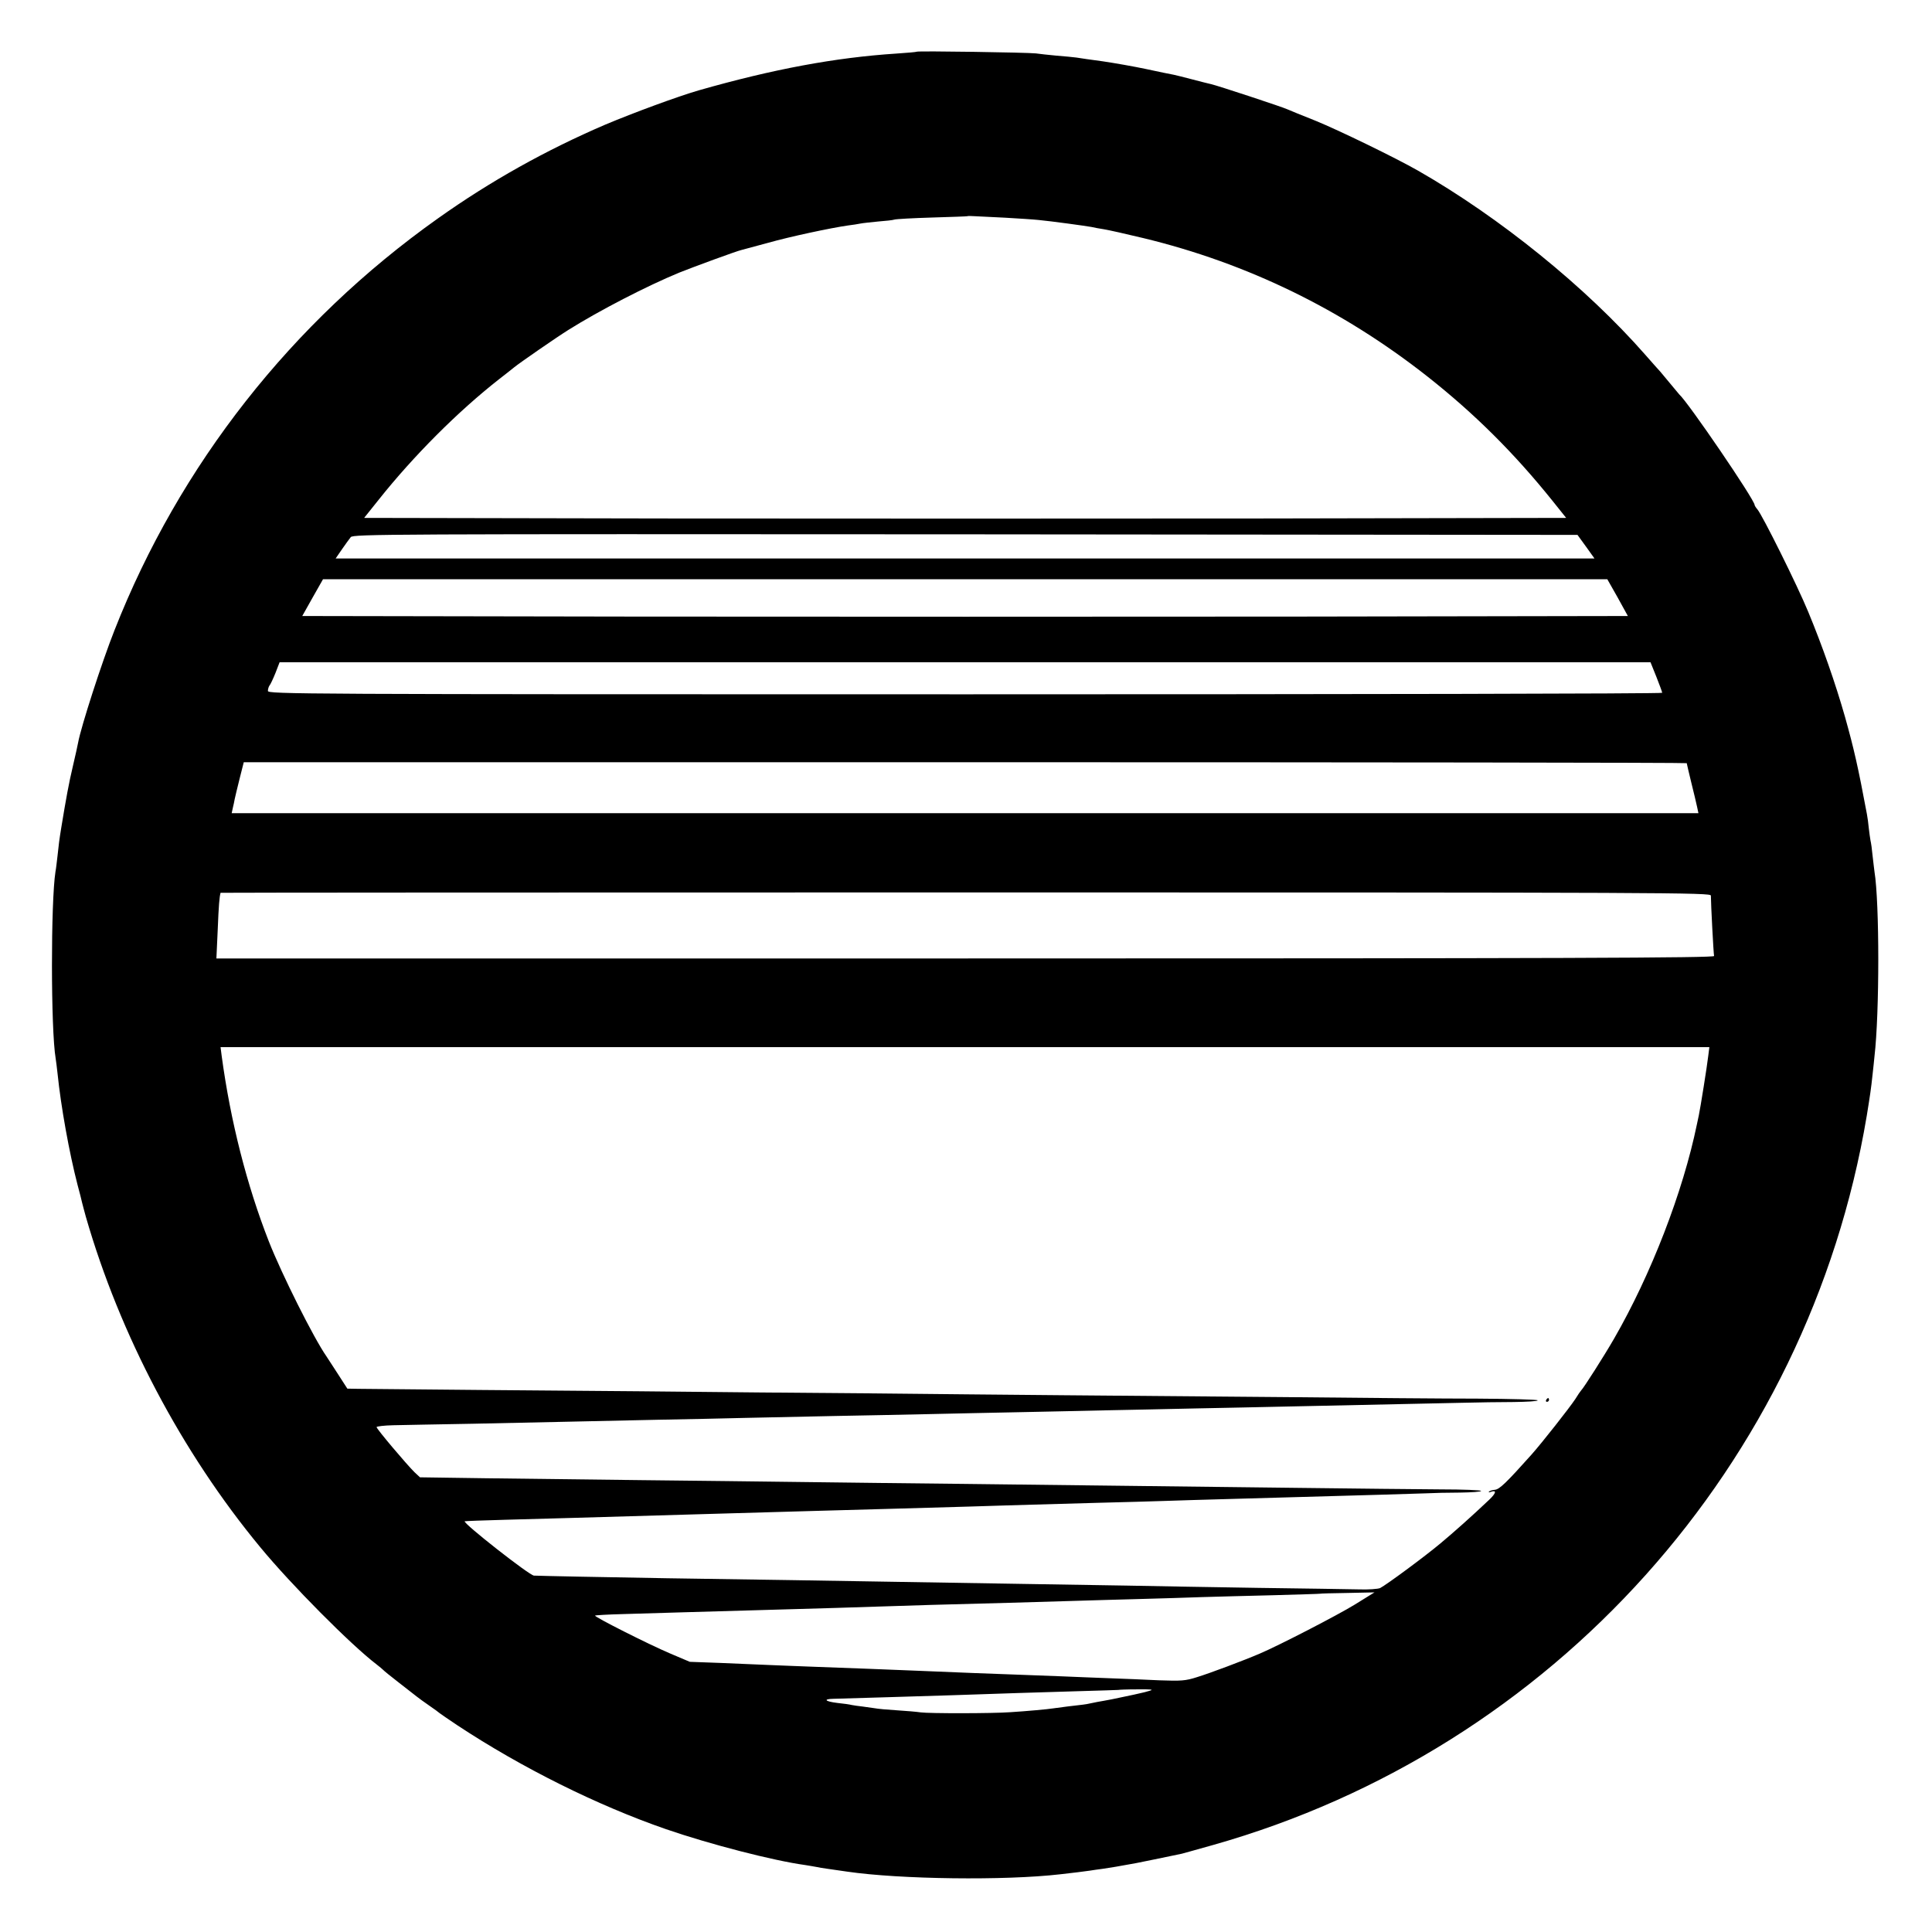 <?xml version="1.0" standalone="no"?>
<!DOCTYPE svg PUBLIC "-//W3C//DTD SVG 20010904//EN"
 "http://www.w3.org/TR/2001/REC-SVG-20010904/DTD/svg10.dtd">
<svg version="1.0" xmlns="http://www.w3.org/2000/svg"
 width="1024pt" height="1024pt" viewBox="0 0 1024 1024"
 preserveAspectRatio="xMidYMid meet">
<g transform="translate(0,1024) scale(0.1,-0.1)"
fill="#000000" stroke="none">
<path d="M4859 9966 c-2 -2 -51 -6 -109 -10 -322 -21 -651 -82 -1047 -195
-113 -33 -344 -118 -496 -182 -312 -134 -608 -299 -885 -496 -776 -550 -1371
-1308 -1715 -2183 -67 -169 -178 -513 -193 -596 -2 -13 -15 -70 -28 -126 -21
-88 -36 -171 -61 -323 -11 -67 -14 -93 -20 -150 -4 -33 -8 -71 -11 -85 -25
-158 -25 -838 1 -990 2 -14 7 -50 10 -80 18 -176 62 -420 106 -590 11 -41 22
-83 24 -94 2 -10 12 -44 20 -75 180 -625 508 -1248 924 -1751 163 -198 481
-518 616 -621 17 -13 32 -26 35 -29 3 -4 41 -35 85 -69 44 -34 87 -68 95 -74
8 -7 38 -28 65 -47 28 -19 52 -37 55 -40 3 -3 46 -32 95 -65 341 -225 741
-424 1105 -550 232 -80 569 -167 737 -190 21 -3 47 -8 59 -10 12 -3 39 -7 60
-10 21 -3 68 -10 104 -15 281 -41 838 -48 1130 -14 66 7 125 15 155 19 17 3
48 7 70 10 35 5 90 14 176 30 22 4 157 32 243 50 10 3 85 23 165 46 1804 510
3155 2017 3465 3864 18 111 23 144 31 220 4 33 8 76 10 95 27 230 27 816 0
981 -2 13 -6 51 -10 84 -3 33 -8 69 -11 80 -2 11 -6 40 -9 65 -2 25 -7 59 -10
75 -47 252 -69 347 -116 515 -51 179 -120 376 -195 557 -58 141 -244 515 -270
544 -7 8 -14 19 -14 22 0 28 -354 547 -400 587 -3 3 -25 30 -50 60 -25 30 -47
57 -50 60 -3 3 -39 43 -80 90 -313 357 -771 728 -1205 976 -119 68 -420 214
-540 263 -71 28 -139 56 -150 61 -27 13 -377 128 -406 134 -13 3 -58 14 -99
25 -41 11 -86 22 -100 25 -14 2 -79 16 -145 30 -66 14 -169 32 -230 41 -60 8
-123 17 -140 20 -16 2 -64 7 -105 10 -41 4 -91 9 -110 12 -41 5 -626 14 -631
9z m471 -880 c69 -4 148 -9 175 -12 65 -6 254 -32 280 -37 11 -3 40 -8 65 -12
25 -4 119 -25 210 -47 551 -133 1055 -379 1505 -733 250 -197 461 -407 664
-660 l72 -90 -1590 -3 c-874 -1 -2307 -1 -3185 0 l-1596 3 76 95 c185 233 422
470 639 640 39 30 75 59 80 63 28 23 223 158 287 198 164 103 418 234 588 304
72 29 306 115 330 120 8 2 72 19 141 38 117 33 332 79 424 92 23 3 52 7 65 10
14 3 57 7 95 11 39 3 77 7 85 10 8 3 98 8 200 11 102 3 186 6 187 7 2 2 20 1
40 0 21 -1 94 -5 163 -8z m3076 -1743 l45 -63 -3336 0 -3336 0 33 48 c18 26
39 55 47 65 13 16 178 17 3258 15 l3244 -3 45 -62z m168 -270 l54 -98 -1753
-3 c-964 -1 -2545 -1 -3513 0 l-1760 3 55 98 55 97 3403 0 3404 0 55 -97z
m205 -420 c17 -43 31 -81 31 -85 0 -5 -1663 -8 -3695 -8 -3551 0 -3695 1
-3695 18 0 10 4 22 8 28 5 5 19 35 32 67 l22 57 3633 0 3633 0 31 -77z m161
-458 c0 -2 11 -48 24 -102 14 -54 27 -113 31 -130 l7 -33 -3887 0 -3887 0 6
28 c4 15 8 36 10 47 2 11 14 59 26 108 l22 87 3824 0 c2103 0 3824 -2 3824 -5z
m128 -702 c0 -42 14 -309 17 -320 4 -10 -794 -13 -3967 -13 l-3971 0 7 153 c5
127 9 173 15 195 1 1 1778 2 3950 2 3755 0 3950 -1 3949 -17z m-14 -850 c-6
-53 -42 -278 -50 -315 -3 -13 -7 -34 -10 -47 -74 -359 -243 -796 -439 -1136
-53 -92 -162 -263 -175 -275 -3 -3 -17 -23 -31 -46 -32 -48 -176 -231 -232
-294 -134 -150 -169 -183 -193 -186 -14 -1 -29 -6 -32 -10 -4 -4 0 -5 10 -1
32 11 28 -7 -9 -42 -95 -90 -185 -170 -258 -231 -86 -72 -287 -220 -320 -237
-11 -5 -63 -9 -115 -7 -52 1 -293 5 -535 8 -242 4 -552 9 -690 12 -137 2 -387
6 -555 9 -296 5 -672 11 -1220 20 -146 2 -445 7 -665 10 -353 6 -660 12 -705
14 -24 1 -377 278 -367 288 2 1 99 5 217 8 118 3 280 8 360 10 212 6 479 14
690 20 513 15 670 19 1025 29 94 3 267 8 385 11 118 4 267 8 330 10 63 2 223
6 355 10 132 3 292 8 355 10 63 2 214 7 335 10 811 23 969 27 1040 30 39 2
121 4 183 4 61 1 112 4 112 9 0 4 -96 8 -213 8 -116 1 -457 4 -757 8 -563 7
-941 11 -1765 21 -264 3 -651 7 -860 10 -209 3 -594 7 -855 10 -261 3 -632 8
-824 10 l-350 5 -29 27 c-39 38 -200 228 -201 239 -1 4 40 9 89 10 50 1 241 5
425 8 184 4 416 9 515 11 99 2 306 7 460 10 154 3 366 7 470 10 105 2 316 7
470 10 154 3 379 7 500 10 121 3 333 7 470 10 138 3 347 7 465 10 118 2 332 7
475 10 143 3 359 7 480 10 456 10 795 17 935 20 80 2 202 4 273 4 70 1 127 4
127 9 0 4 -143 8 -318 9 -174 0 -630 4 -1012 8 -382 3 -913 8 -1180 10 -267 2
-732 7 -1035 10 -302 2 -849 7 -1215 11 -547 4 -1198 10 -1492 13 l-57 1 -47
73 c-25 39 -54 83 -63 97 -68 97 -238 437 -306 610 -117 299 -203 636 -250
983 l-6 47 3945 0 3946 0 -6 -47z m-1874 -2908 c-93 -57 -401 -216 -502 -259
-81 -35 -267 -105 -333 -125 -62 -20 -85 -21 -200 -17 -71 4 -191 8 -265 11
-74 3 -187 7 -250 10 -63 2 -182 7 -265 10 -146 5 -218 8 -510 20 -178 7 -318
13 -520 20 -88 3 -203 8 -255 10 -52 2 -169 7 -260 11 l-164 6 -106 45 c-113
48 -402 194 -396 200 2 2 68 6 147 8 173 5 464 14 689 20 412 12 535 15 670
20 143 5 344 11 695 20 99 3 252 7 340 10 88 3 246 7 350 10 105 3 251 7 325
10 74 2 245 7 380 10 135 4 246 7 247 8 1 1 66 3 145 4 l143 3 -105 -65z
m-1085 -456 c-16 -5 -39 -11 -50 -13 -11 -3 -53 -12 -92 -20 -40 -9 -87 -18
-105 -21 -18 -3 -46 -8 -63 -12 -16 -4 -37 -7 -45 -8 -22 -2 -142 -17 -160
-20 -22 -4 -144 -15 -225 -20 -95 -7 -432 -7 -475 -1 -19 3 -76 8 -126 11 -50
3 -103 8 -118 11 -14 2 -43 6 -64 9 -20 2 -46 6 -57 8 -11 3 -46 8 -77 11 -66
8 -77 21 -20 22 58 1 493 15 632 19 267 9 443 15 655 21 121 3 221 7 222 7 1
1 46 3 100 3 71 1 90 -1 68 -7z"/>
<path d="M8195 2820 c-3 -5 -1 -10 4 -10 6 0 11 5 11 10 0 6 -2 10 -4 10 -3 0
-8 -4 -11 -10z"/>
</g>
</svg>
